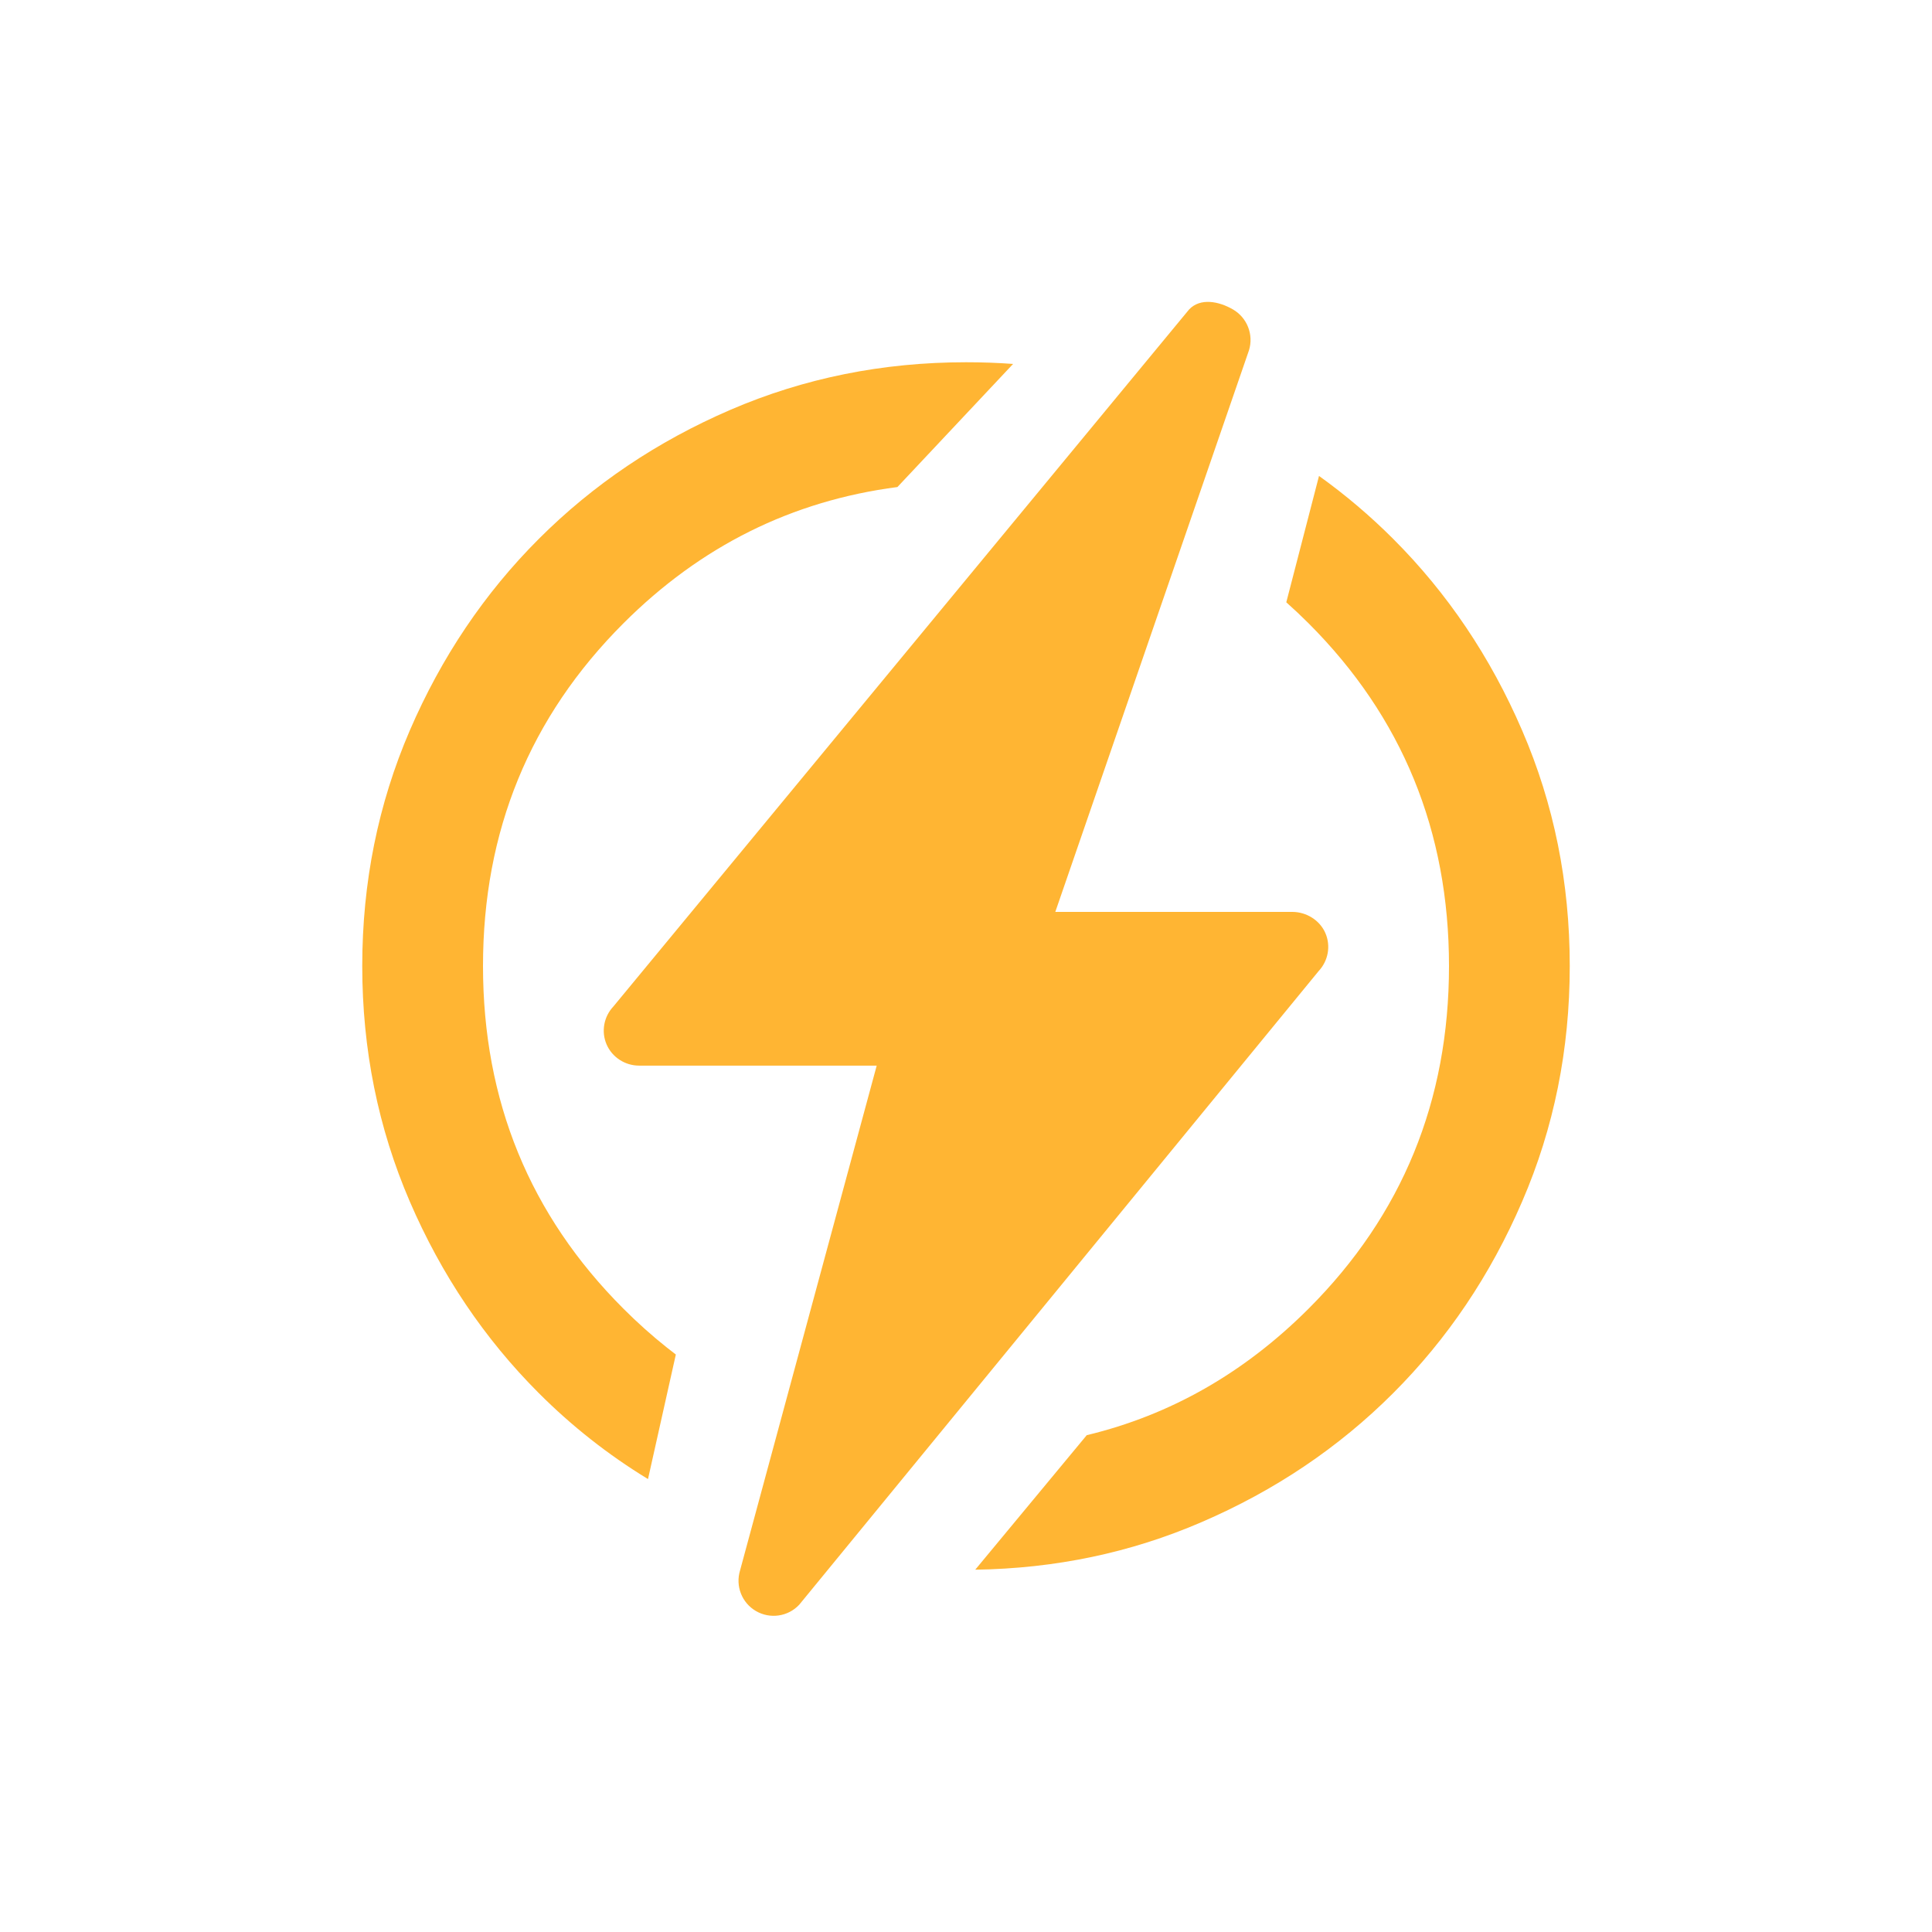 <?xml version="1.0" encoding="UTF-8"?>
<svg width="32px" height="32px" viewBox="0 0 32 32" version="1.1" xmlns="http://www.w3.org/2000/svg" xmlns:xlink="http://www.w3.org/1999/xlink">
    <title>Icon/Statistik/GK/Energie</title>
    <g id="Icon/Statistik/GK/Energie" stroke="none" stroke-width="1" fill="none" fill-rule="evenodd">
        <polygon id="Path" points="0 0 32 0 32 32 0 32"></polygon>
        <path d="M23.075,8.925 C23.975,9.825 24.688,10.883 25.212,12.1 C25.738,13.317 26,14.617 26,16 C26,17.383 25.738,18.683 25.212,19.9 C24.688,21.117 23.975,22.175 23.075,23.075 C22.175,23.975 21.117,24.688 19.9,25.212 C18.728,25.718 17.479,25.98 16.153,25.999 L18,23.771 C19.386,23.438 20.611,22.739 21.675,21.675 C23.225,20.125 24,18.233 24,16 C24,13.767 23.225,11.875 21.675,10.325 C21.554,10.204 21.431,10.088 21.305,9.976 L21.847,7.883 C22.285,8.197 22.694,8.544 23.075,8.925 Z M16,6 C16.263,6 16.523,6.009 16.78,6.028 L14.864,8.067 C13.116,8.294 11.604,9.046 10.325,10.325 C8.775,11.875 8,13.767 8,16 C8,18.233 8.775,20.125 10.325,21.675 C10.557,21.907 10.798,22.123 11.046,22.32 L11.194,22.435 L10.733,24.498 C10.071,24.095 9.469,23.619 8.925,23.075 C8.025,22.175 7.312,21.117 6.787,19.9 C6.263,18.683 6,17.383 6,16 C6,14.617 6.263,13.317 6.787,12.1 C7.312,10.883 8.025,9.825 8.925,8.925 C9.825,8.025 10.883,7.312 12.1,6.787 C13.317,6.263 14.617,6 16,6 Z" id="Combined-Shape" fill-opacity="0.8" fill="#FFA200" fill-rule="nonzero"></path>
        <path d="M20.687,5.802 L17.479,15.104 L21.405,15.104 C21.638,15.104 21.861,15.242 21.953,15.456 C22.045,15.669 21.999,15.916 21.84,16.085 L13.237,26.58 C13.052,26.777 12.755,26.82 12.521,26.684 C12.287,26.548 12.178,26.269 12.258,26.01 L14.521,17.65 L10.585,17.65 C10.353,17.65 10.139,17.512 10.047,17.299 C9.955,17.086 10.001,16.838 10.16,16.67 L19.695,5.126 C19.881,4.929 20.189,4.99 20.423,5.126 C20.657,5.263 20.767,5.543 20.687,5.802 Z" id="Path-Copy" fill-opacity="0.8" fill="#FFA200" fill-rule="nonzero"></path>
    </g>
</svg>